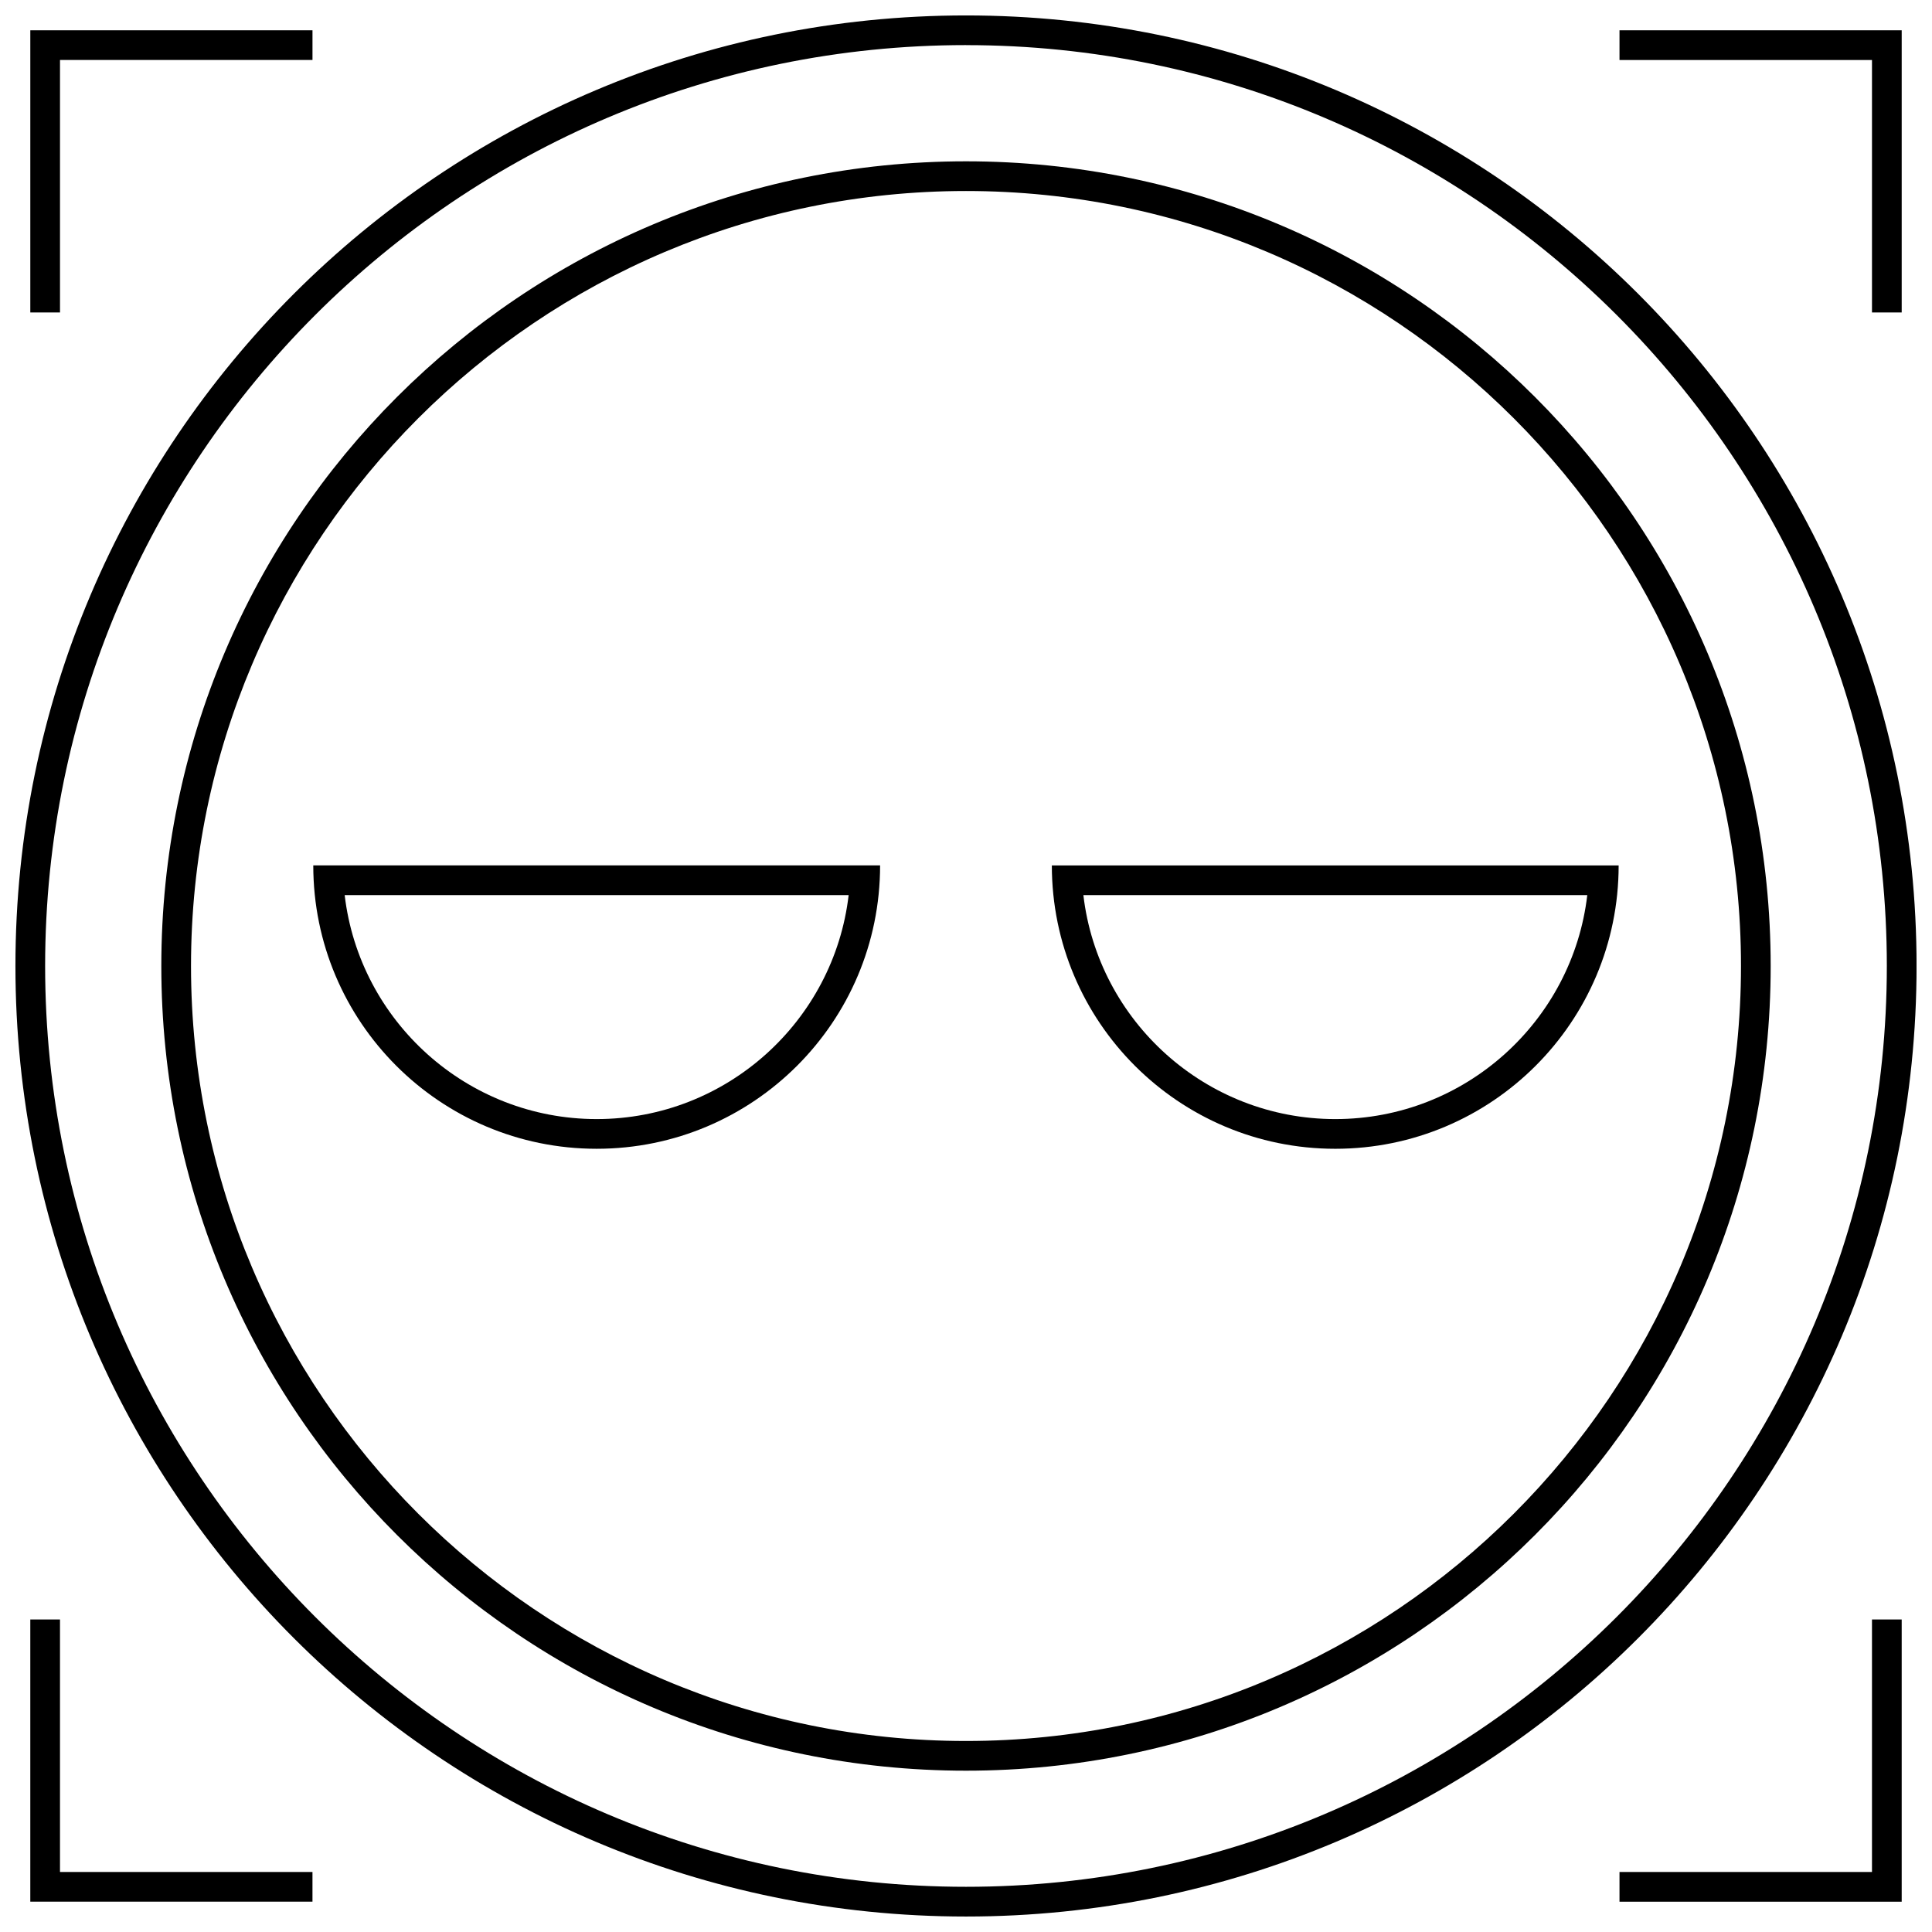 <?xml version="1.0" encoding="UTF-8"?>
<!-- Uploaded to: SVG Repo, www.svgrepo.com, Generator: SVG Repo Mixer Tools -->
<svg width="800px" height="800px" version="1.1" viewBox="144 144 512 512" xmlns="http://www.w3.org/2000/svg">
 <defs>
  <clipPath id="a">
   <path d="m148.09 148.09h503.81v503.81h-503.81z"/>
  </clipPath>
 </defs>
 <path d="m497.86 448.44c41.484 0 75.098-33.629 75.098-75.098h-150.21c0.02 41.484 33.648 75.098 75.117 75.098zm66.785-67.227c-3.906 33.379-32.371 59.355-66.77 59.355-34.402 0-62.867-25.977-66.77-59.355z"/>
 <path d="m377.23 373.34h-150.21c0 41.484 33.629 75.098 75.098 75.098s75.117-33.613 75.117-75.098zm-141.89 7.871h133.56c-3.906 33.379-32.371 59.355-66.77 59.355-34.402 0-62.871-25.977-66.789-59.355z"/>
 <g clip-path="url(#a)">
  <path d="m400 651.9c139.13 0 251.91-112.77 251.91-251.91-0.004-139.13-112.78-251.9-251.91-251.9-139.13 0-251.91 112.77-251.91 251.91 0 139.13 112.77 251.9 251.91 251.9zm0-495.94c134.56 0 244.03 109.47 244.03 244.03s-109.47 244.03-244.03 244.03c-134.57 0.004-244.04-109.46-244.04-244.03 0-134.57 109.47-244.04 244.04-244.04z"/>
 </g>
 <path d="m400 613.25c117.78 0 213.25-95.473 213.25-213.25-0.004-117.78-95.473-213.25-213.25-213.25s-213.25 95.473-213.25 213.25 95.473 213.25 213.25 213.25zm0-418.63c113.25 0 205.38 92.133 205.38 205.38-0.004 113.25-92.137 205.38-205.38 205.38-113.25 0-205.38-92.133-205.38-205.38 0-113.25 92.133-205.38 205.38-205.38z"/>
 <path d="m647.97 226.81v-74.781h-74.785v7.871h66.91v66.91z"/>
 <path d="m152.03 226.81h7.871v-66.91h66.91v-7.871h-74.781z"/>
 <path d="m647.97 573.18h-7.875v66.91h-66.91v7.875h74.785z"/>
 <path d="m226.81 640.09h-66.91v-66.91h-7.871v74.785h74.781z"/>
</svg>